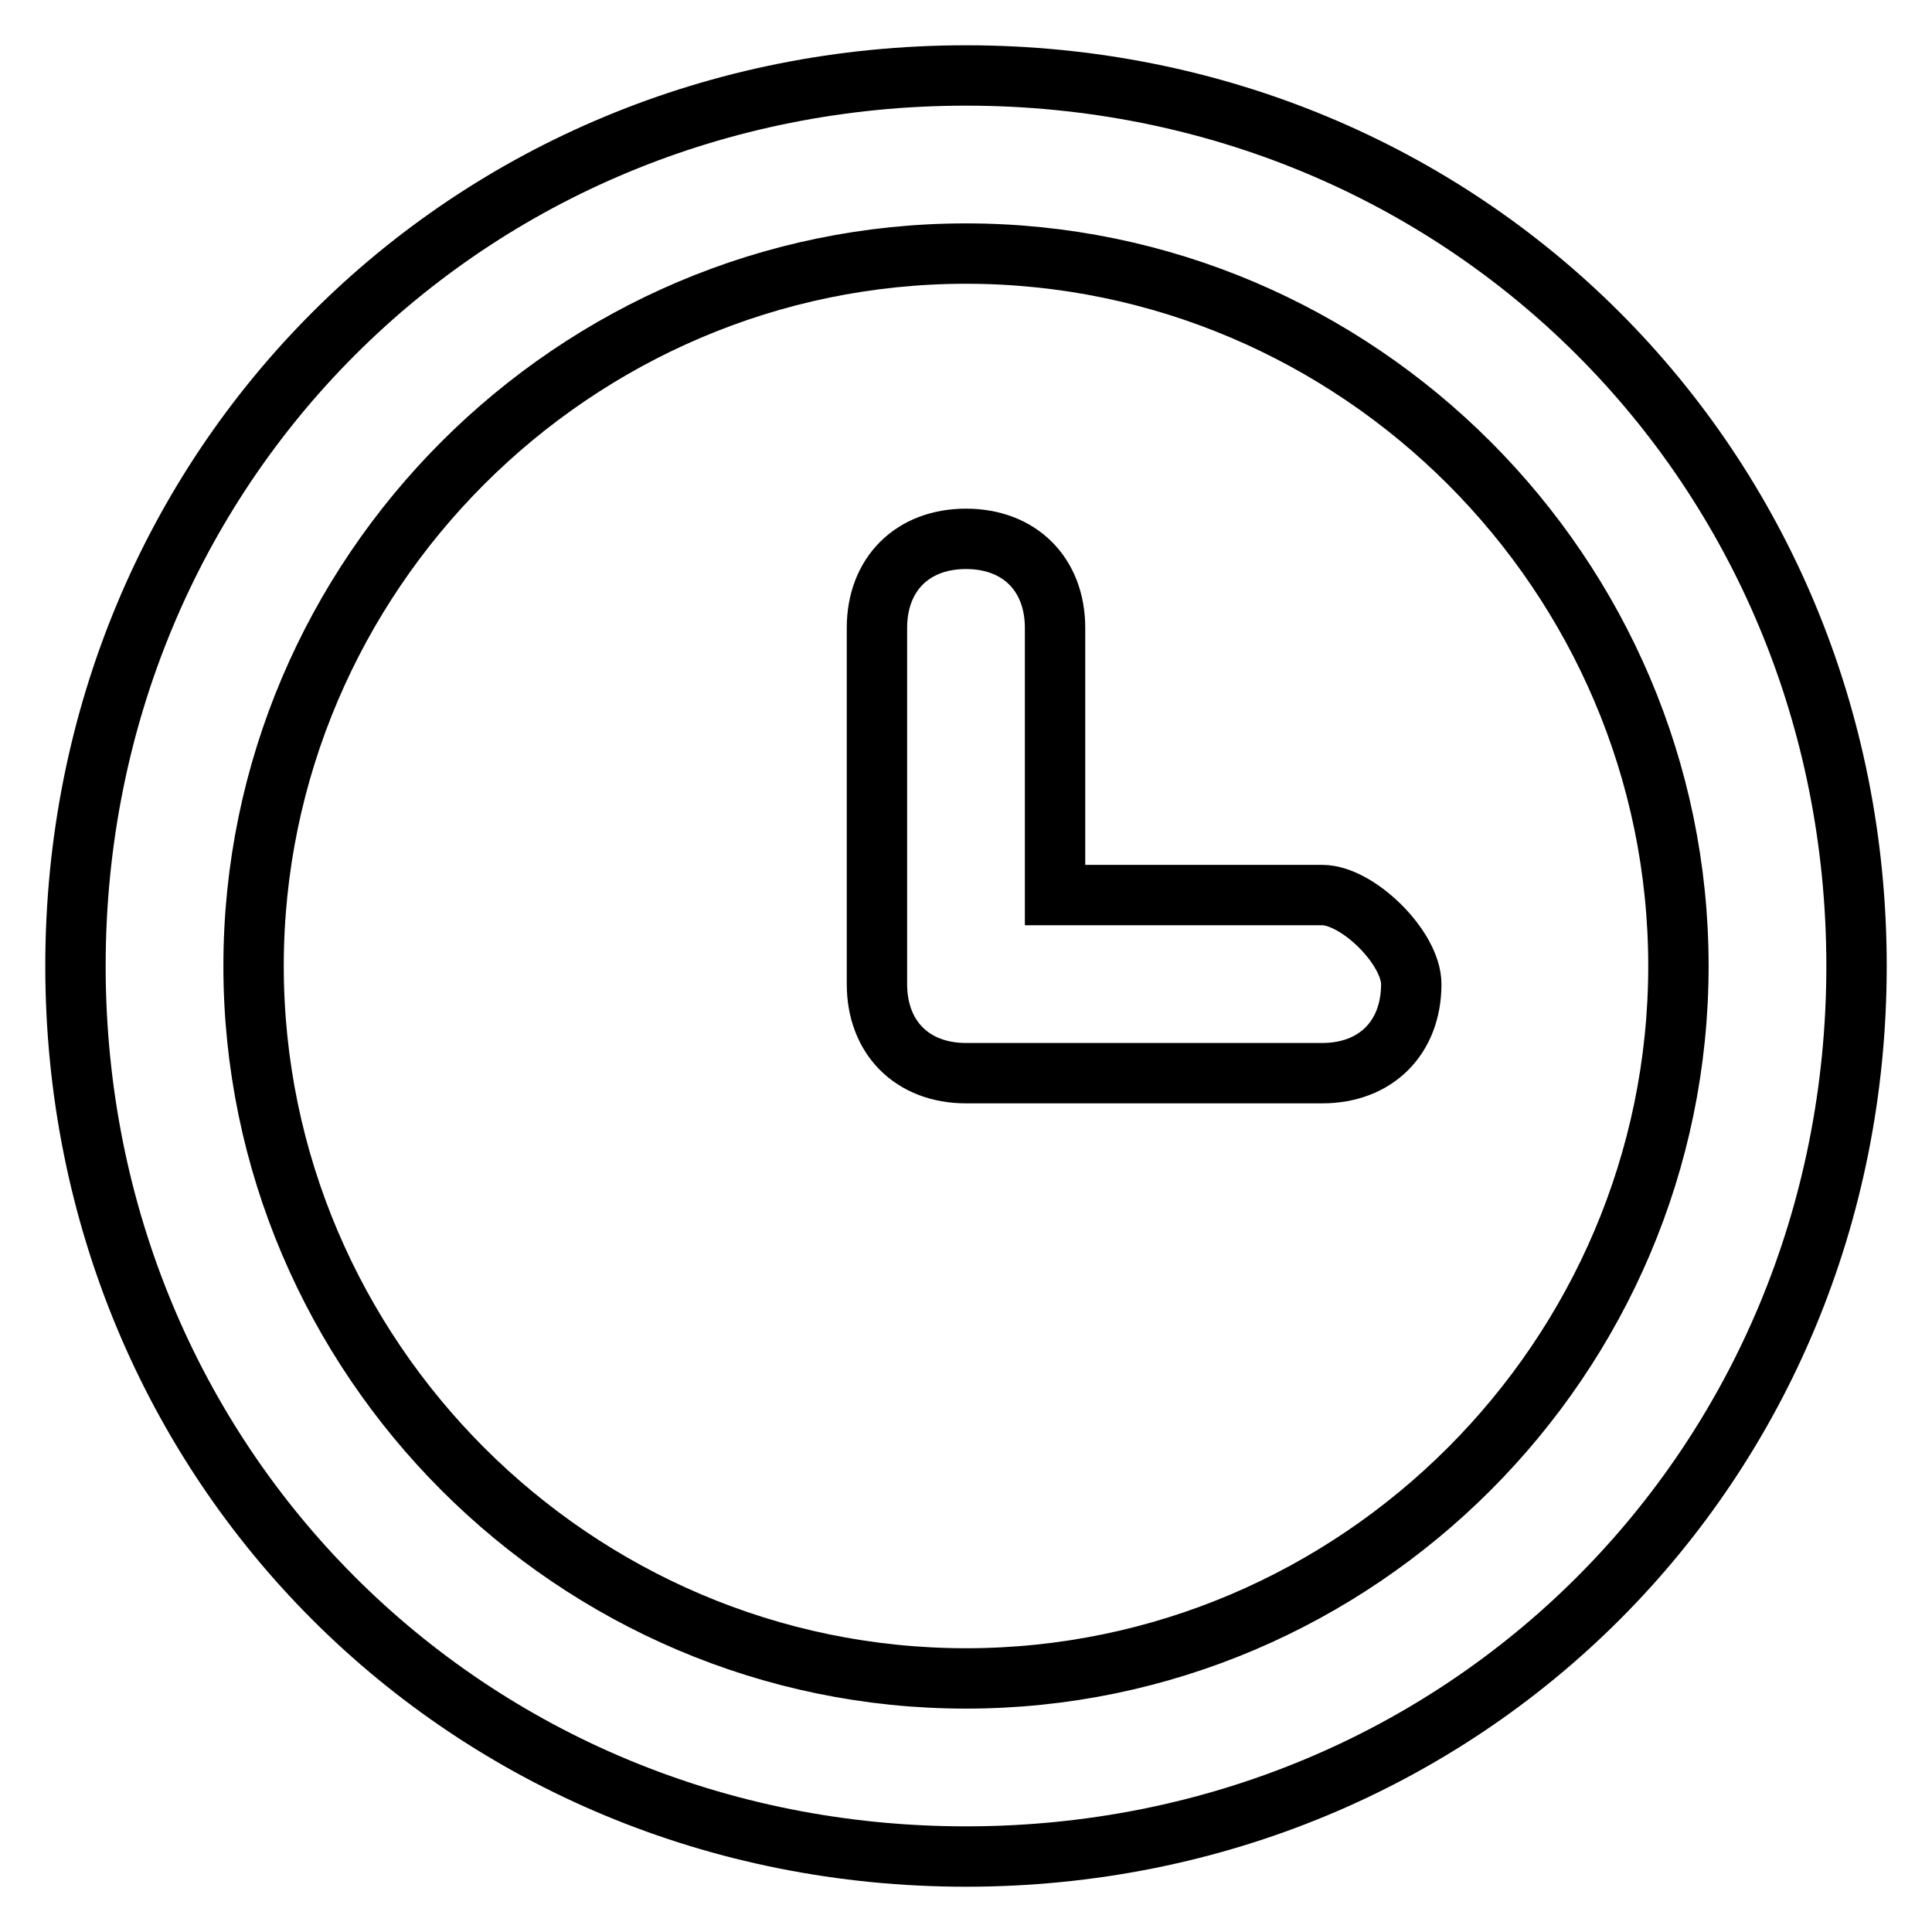 <?xml version="1.0" encoding="utf-8"?>
<!-- Svg Vector Icons : http://www.onlinewebfonts.com/icon -->
<!DOCTYPE svg PUBLIC "-//W3C//DTD SVG 1.1//EN" "http://www.w3.org/Graphics/SVG/1.1/DTD/svg11.dtd">
<svg version="1.1" xmlns="http://www.w3.org/2000/svg" xmlns:xlink="http://www.w3.org/1999/xlink" x="0px" y="0px" viewBox="0 0 256 256" enable-background="new 0 0 256 256" xml:space="preserve">
<g> <path stroke-width="8" fill-opacity="0" stroke="#000000"  d="M187,130.4c0,7.1-4.7,11.8-11.8,11.8H128c-7.1,0-11.8-4.7-11.8-11.8V83.2c0-7.1,4.7-11.8,11.8-11.8 c7.1,0,11.8,4.7,11.8,11.8v35.4h35.4C179.9,118.6,187,125.6,187,130.4z M246,128c0-66.1-51.9-118-118-118S10,61.9,10,128 s51.9,118,118,118S246,194.1,246,128z M222.4,128c0,51.9-42.5,94.4-94.4,94.4c-51.9,0-94.4-42.5-94.4-94.4 c0-51.9,42.5-94.4,94.4-94.4C179.9,33.6,222.4,76.1,222.4,128z"/></g>
</svg>